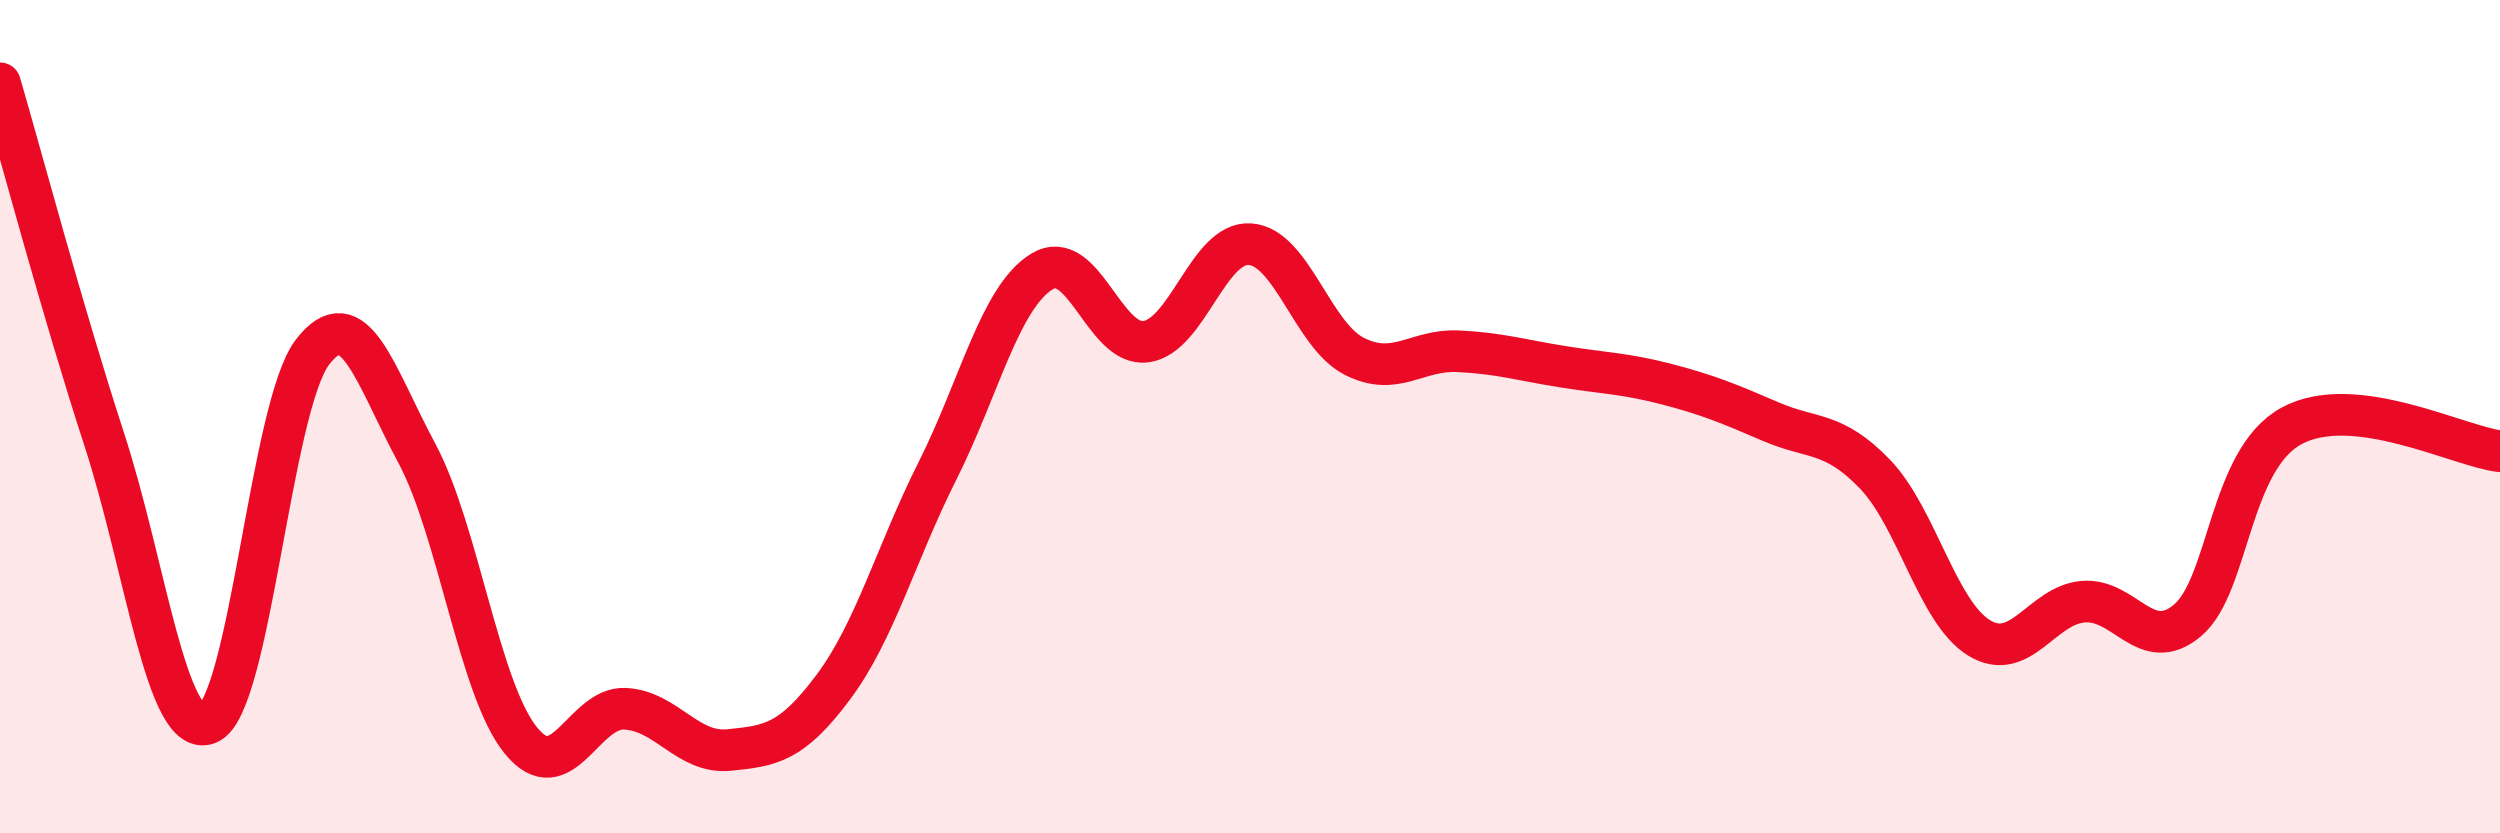 
    <svg width="60" height="20" viewBox="0 0 60 20" xmlns="http://www.w3.org/2000/svg">
      <path
        d="M 0,2 C 0.5,3.71 1.5,7.47 2.5,10.54 C 3.5,13.61 4,17.78 5,17.36 C 6,16.94 6.5,9.75 7.5,8.45 C 8.5,7.15 9,9.01 10,10.87 C 11,12.73 11.5,16.54 12.5,17.77 C 13.5,19 14,16.96 15,17.01 C 16,17.06 16.5,18.1 17.5,18 C 18.5,17.9 19,17.83 20,16.49 C 21,15.15 21.5,13.29 22.5,11.3 C 23.5,9.31 24,7.14 25,6.52 C 26,5.9 26.5,8.33 27.5,8.2 C 28.5,8.07 29,5.79 30,5.86 C 31,5.93 31.5,8.04 32.5,8.55 C 33.5,9.06 34,8.38 35,8.43 C 36,8.48 36.5,8.64 37.5,8.8 C 38.5,8.96 39,8.96 40,9.22 C 41,9.48 41.5,9.69 42.5,10.12 C 43.5,10.55 44,10.34 45,11.38 C 46,12.42 46.5,14.7 47.5,15.31 C 48.5,15.92 49,14.52 50,14.44 C 51,14.36 51.5,15.73 52.5,14.89 C 53.5,14.05 53.5,11.03 55,10.22 C 56.5,9.41 59,10.71 60,10.83L60 20L0 20Z"
        fill="#EB0A25"
        opacity="0.1"
        stroke-linecap="round"
        stroke-linejoin="round"
      />
      <path
        d="M 0,2 C 0.5,3.71 1.5,7.47 2.5,10.54 C 3.5,13.61 4,17.78 5,17.36 C 6,16.94 6.5,9.75 7.5,8.45 C 8.5,7.15 9,9.01 10,10.87 C 11,12.73 11.5,16.54 12.5,17.77 C 13.5,19 14,16.96 15,17.01 C 16,17.06 16.5,18.1 17.5,18 C 18.5,17.9 19,17.83 20,16.49 C 21,15.15 21.5,13.29 22.5,11.3 C 23.5,9.31 24,7.14 25,6.52 C 26,5.9 26.5,8.33 27.5,8.2 C 28.5,8.07 29,5.79 30,5.86 C 31,5.93 31.5,8.04 32.5,8.55 C 33.5,9.06 34,8.38 35,8.43 C 36,8.48 36.5,8.64 37.5,8.8 C 38.5,8.96 39,8.96 40,9.22 C 41,9.48 41.5,9.69 42.5,10.12 C 43.5,10.55 44,10.34 45,11.38 C 46,12.42 46.5,14.7 47.5,15.31 C 48.5,15.92 49,14.52 50,14.44 C 51,14.36 51.5,15.73 52.5,14.89 C 53.5,14.05 53.5,11.03 55,10.22 C 56.5,9.41 59,10.71 60,10.83"
        stroke="#EB0A25"
        stroke-width="1"
        fill="none"
        stroke-linecap="round"
        stroke-linejoin="round"
      />
    </svg>
  